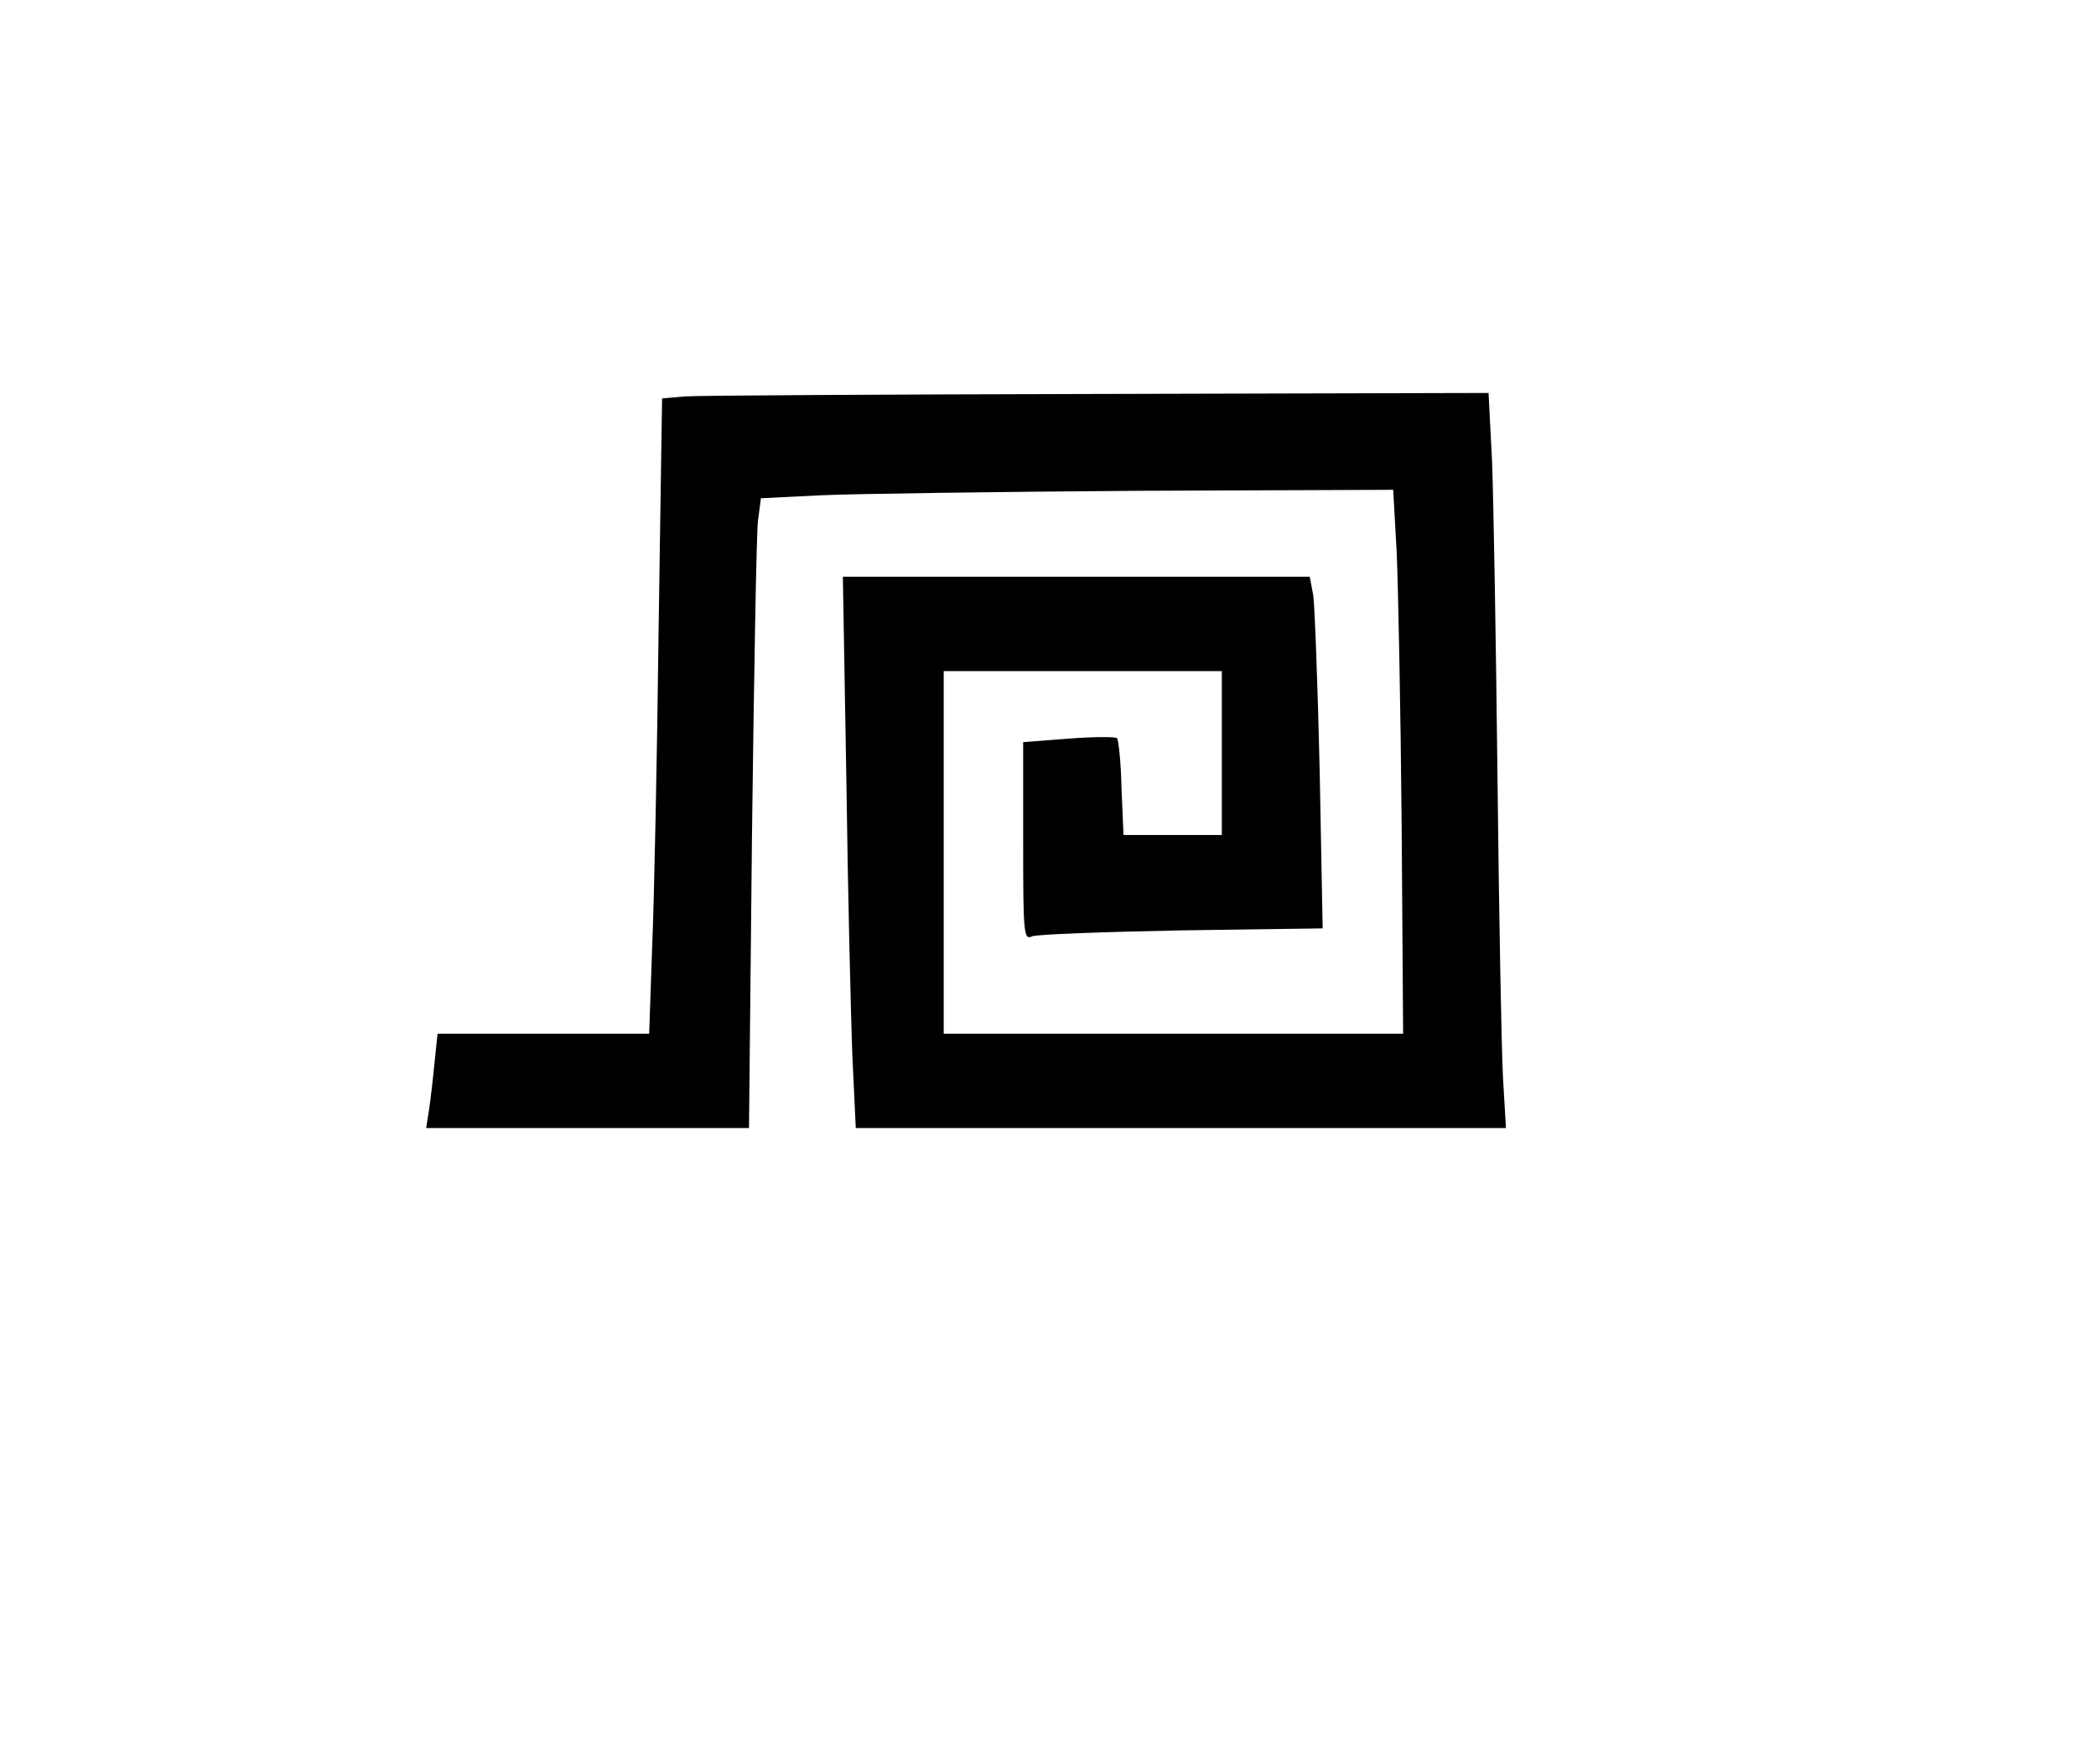 <?xml version="1.0" encoding="UTF-8" standalone="yes"?>
<svg version="1.0" xmlns="http://www.w3.org/2000/svg" width="316pt" height="266pt" viewBox="0 0 422 355" preserveAspectRatio="xMidYMid meet">
  <g transform="translate(0,355) scale(0.1,-0.1)" fill="#000000" stroke="none">
    <path d="M1379 2753 l-46 -4 -7 -467 c-3 -257 -9 -545 -13 -639 l-6 -173 -213
0 -213 0 -6 -57 c-3 -32 -8 -75 -11 -95 l-6 -38 325 0 325 0 6 588 c4 323 9
608 12 634 l6 46 121 6 c67 3 354 7 637 9 l515 2 7 -125 c3 -69 8 -315 10
-548 l3 -422 -462 0 -463 0 0 365 0 365 280 0 280 0 0 -165 0 -165 -99 0 -99
0 -4 94 c-1 52 -6 97 -9 101 -4 3 -48 3 -98 -1 l-91 -7 0 -200 c0 -186 1 -199
18 -191 9 4 145 9 301 12 l284 4 -6 317 c-4 174 -10 333 -13 354 l-7 37 -470
0 -470 0 7 -407 c3 -225 9 -474 12 -555 l7 -148 654 0 655 0 -6 103 c-3 56 -8
327 -11 602 -3 275 -8 562 -11 638 l-7 137 -786 -2 c-432 -1 -807 -3 -832 -5z"/>
  </g>
</svg>